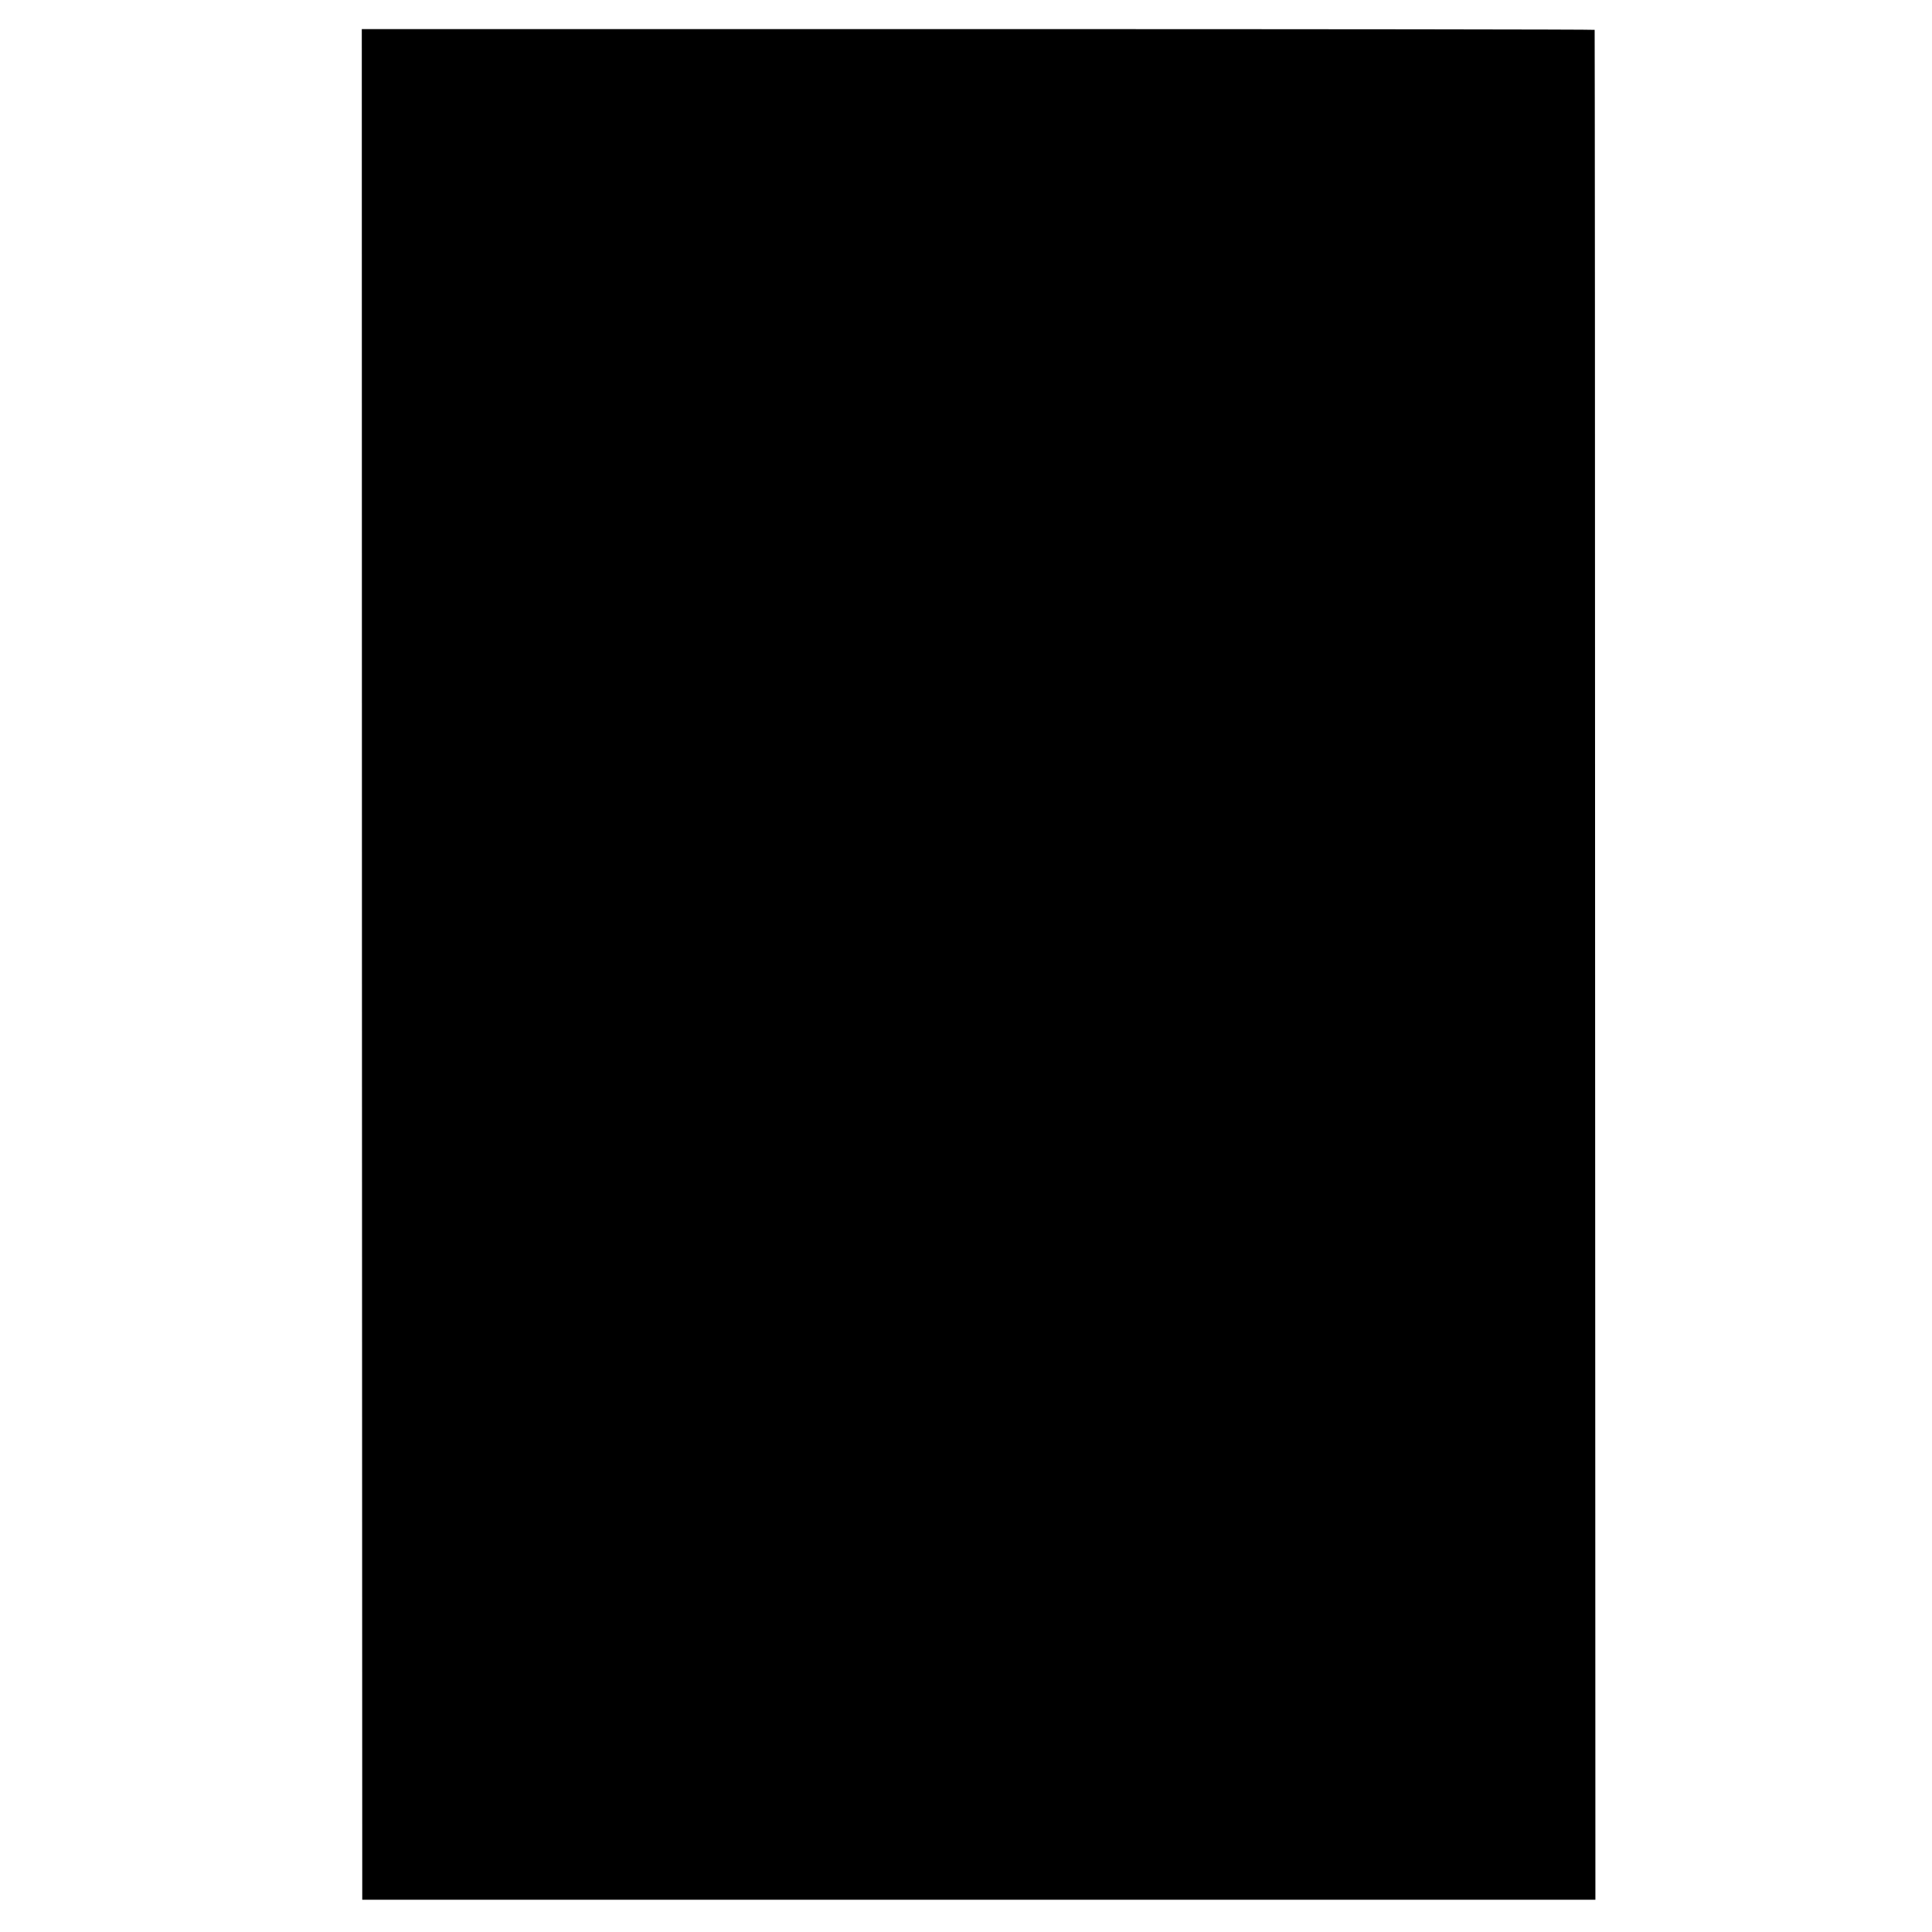 <?xml version="1.0" standalone="no"?>
<!DOCTYPE svg PUBLIC "-//W3C//DTD SVG 20010904//EN"
 "http://www.w3.org/TR/2001/REC-SVG-20010904/DTD/svg10.dtd">
<svg version="1.0" xmlns="http://www.w3.org/2000/svg"
 width="1288pt" height="1288pt" viewBox="0 0 1288 1288"
 preserveAspectRatio="xMidYMid meet">
<g transform="translate(0,1288) scale(0.1,-0.1)"
fill="#000000" stroke="none">
<path d="M2413 6451 l2 -6236 4110 0 4111 0 -2 6230 c0 3427 -2 6233 -3 6236
0 3 -1850 5 -4110 5 l-4109 0 1 -6235z"/>
</g>
</svg>
